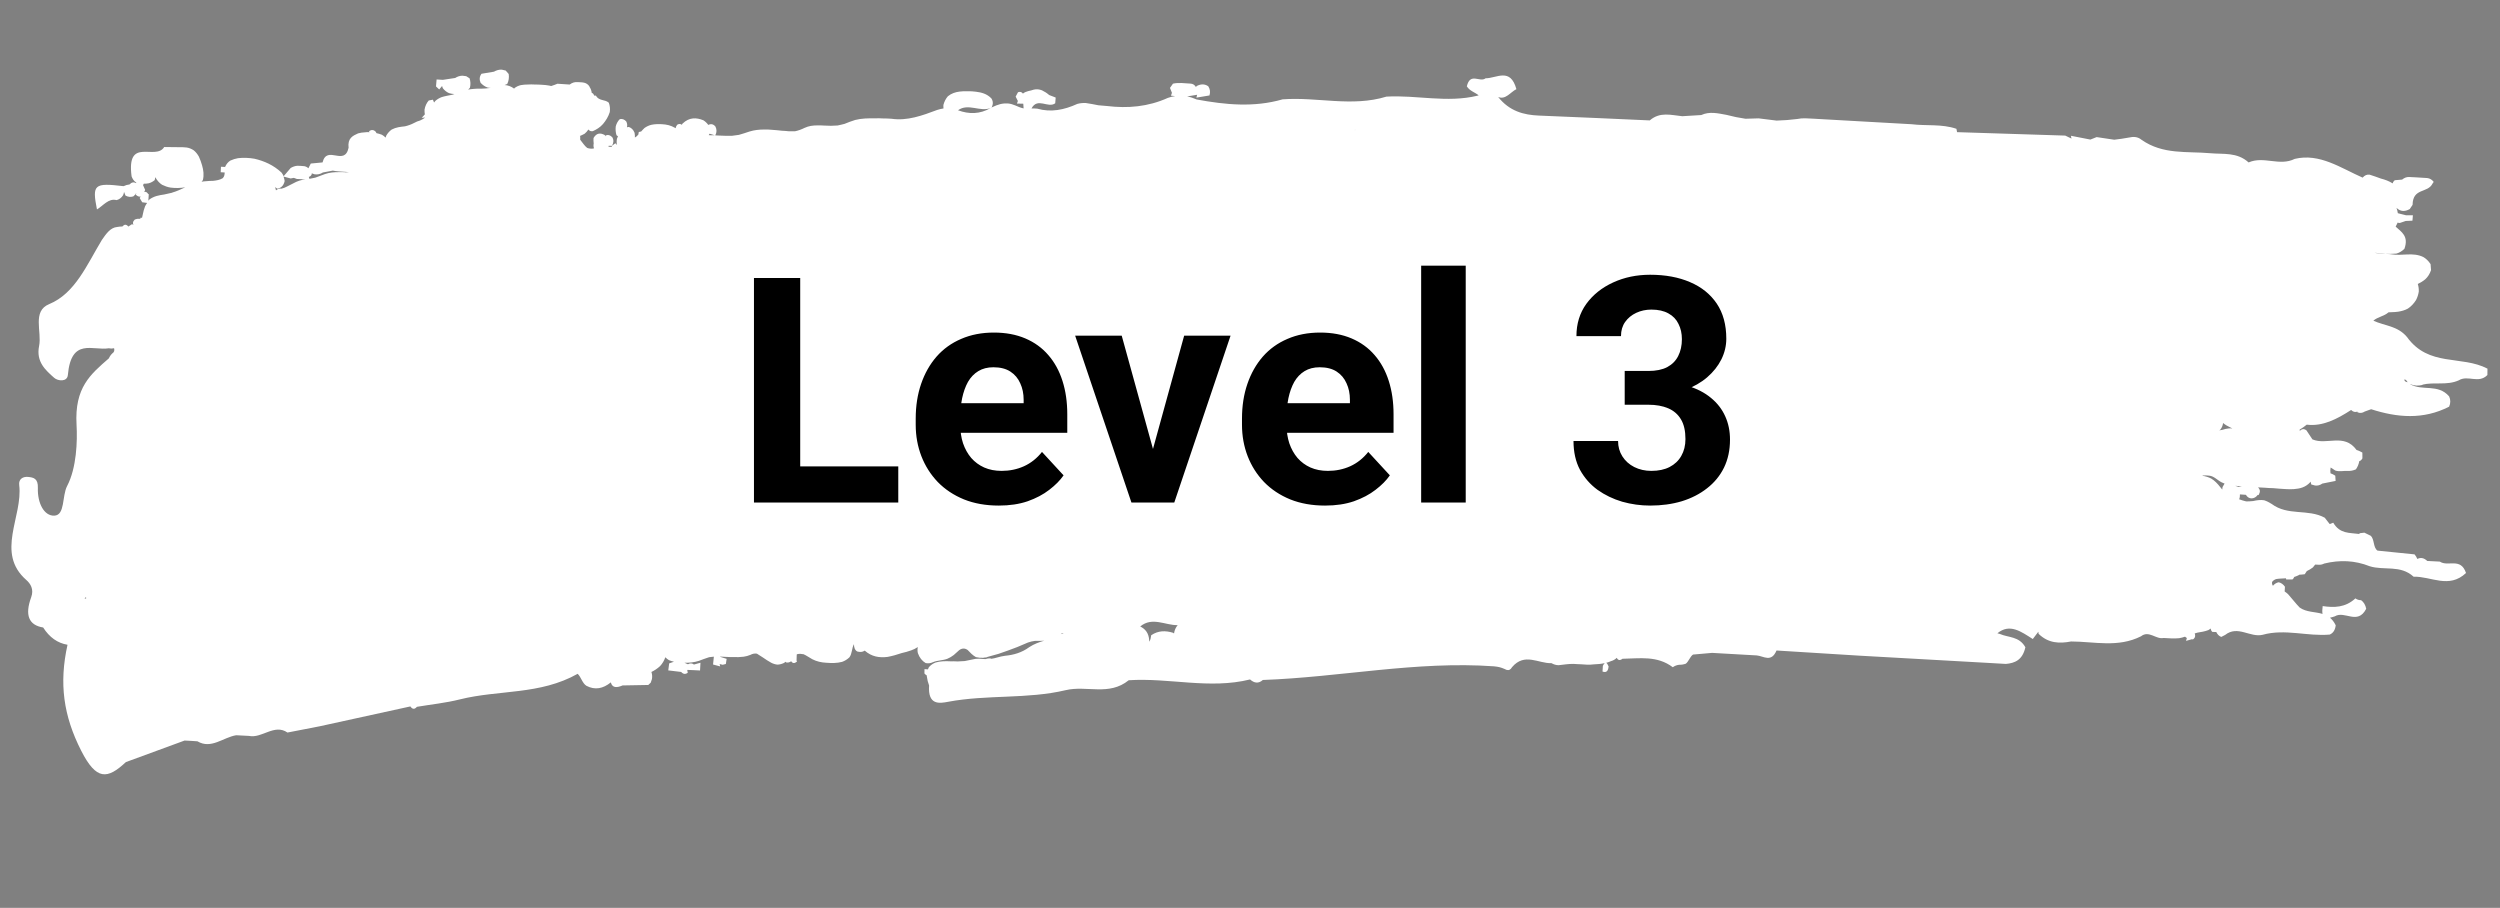 <svg xmlns="http://www.w3.org/2000/svg" fill="none" viewBox="0 0 190 69" height="69" width="190">
<rect x="0" y="0" width="190" height="69" fill="#808080" stroke="none"/>
<path fill="white" d="M184.09 29.236C185.008 29.012 185.956 29.314 186.867 28.905C187.562 28.477 188.368 29.186 189.042 28.503C189.042 28.341 189.044 28.179 189.048 28.017C187.066 26.981 184.587 27.913 182.927 25.608C182.212 24.755 181.231 24.772 180.374 24.371C180.72 24.073 181.186 24.043 181.527 23.736C181.609 23.736 181.692 23.731 181.772 23.726C181.936 23.721 182.101 23.712 182.262 23.689C182.515 23.647 182.764 23.584 183.002 23.451C183.243 23.293 183.449 23.073 183.62 22.802C183.721 22.605 183.792 22.392 183.828 22.159C183.836 21.956 183.809 21.766 183.753 21.582C183.948 21.489 184.138 21.377 184.316 21.228C184.515 21.049 184.663 20.817 184.759 20.529C184.748 20.38 184.736 20.226 184.724 20.076C184.572 19.843 184.389 19.658 184.171 19.534C183.387 19.15 182.557 19.464 181.756 19.328C181.327 19.261 180.884 19.364 180.467 19.189C181.013 19.339 181.567 19.3 182.119 19.274C182.345 19.214 182.552 19.089 182.736 18.909C183.081 17.944 182.51 17.63 182.07 17.224C182.115 17.145 182.156 17.062 182.195 16.974C182.199 16.956 182.199 16.938 182.202 16.924C182.263 16.927 182.322 16.94 182.383 16.947C182.532 16.892 182.682 16.841 182.833 16.794C183.004 16.785 183.175 16.781 183.346 16.771C183.353 16.632 183.362 16.497 183.38 16.358C183.209 16.358 183.037 16.358 182.866 16.363C182.655 16.312 182.446 16.256 182.235 16.204C182.214 16.064 182.182 15.927 182.134 15.798C182.431 16.084 182.769 16.101 183.143 15.886C183.213 15.781 183.285 15.677 183.356 15.568C183.373 14.251 184.514 14.707 184.879 13.941L184.963 13.824C184.829 13.65 184.665 13.556 184.474 13.532C184.197 13.509 183.917 13.495 183.639 13.48C183.454 13.471 183.268 13.461 183.083 13.452C182.893 13.446 182.719 13.519 182.559 13.65C182.39 13.664 182.221 13.678 182.049 13.692C181.993 13.689 181.934 13.744 181.87 13.858C181.856 13.885 181.848 13.916 181.844 13.943C181.84 13.942 181.838 13.938 181.836 13.933C181.554 13.756 181.257 13.651 180.95 13.572C180.663 13.476 180.382 13.357 180.092 13.275C179.891 13.246 179.714 13.323 179.56 13.5C177.887 12.764 176.291 11.622 174.4 12.075C173.245 12.656 172.051 11.837 170.894 12.345C170.015 11.547 168.975 11.737 167.982 11.645C166.214 11.486 164.388 11.771 162.753 10.622C162.455 10.377 162.129 10.378 161.79 10.455C161.421 10.522 161.051 10.579 160.682 10.619C160.236 10.551 159.79 10.487 159.345 10.419C159.186 10.483 159.027 10.543 158.869 10.607C158.377 10.509 157.883 10.412 157.391 10.319L157.434 10.533C157.276 10.457 157.116 10.381 156.958 10.305C154.217 10.218 151.476 10.131 148.738 10.044C148.721 9.957 148.708 9.875 148.688 9.789C147.572 9.406 146.414 9.581 145.279 9.441C144.015 9.367 142.753 9.298 141.488 9.228C140.257 9.155 139.027 9.088 137.793 9.019C137.395 8.999 136.995 8.956 136.595 9.043C136.069 9.111 135.545 9.152 135.021 9.165C134.566 9.11 134.109 9.051 133.654 8.995L132.657 9.025C132.172 8.955 131.691 8.858 131.212 8.73C130.574 8.616 129.937 8.448 129.294 8.744C128.813 8.773 128.332 8.802 127.851 8.832C127.017 8.753 126.169 8.47 125.381 9.151C122.573 9.029 119.768 8.893 116.96 8.784C115.796 8.738 114.718 8.448 113.861 7.371C114.428 7.603 114.791 7.004 115.246 6.775C114.784 5.104 113.748 5.953 112.905 5.95C112.464 6.297 111.738 5.466 111.479 6.562C111.699 6.916 112.085 7.008 112.38 7.245C112.349 7.252 112.32 7.264 112.29 7.272C109.976 7.838 107.677 7.21 105.371 7.343C102.74 8.15 100.111 7.352 97.479 7.55C95.29 8.181 93.115 7.961 90.944 7.56C90.709 7.454 90.472 7.374 90.223 7.329C90.476 7.288 90.731 7.247 90.983 7.202L90.925 7.42C91.256 7.364 91.589 7.309 91.92 7.254C92.001 6.992 91.963 6.76 91.826 6.555C91.542 6.36 91.252 6.385 90.959 6.533C90.938 6.532 90.918 6.567 90.898 6.624C90.797 6.452 90.657 6.359 90.469 6.354C90.028 6.331 89.587 6.259 89.145 6.358C89.071 6.467 88.994 6.571 88.919 6.68C88.969 6.805 89.019 6.933 89.067 7.058L88.993 7.27C89.1 7.28 89.208 7.29 89.313 7.305C89.128 7.331 88.942 7.371 88.76 7.439C87.243 8.123 85.697 8.246 84.13 8.057C83.913 8.037 83.696 8.012 83.479 8.001C83.16 7.944 82.842 7.869 82.522 7.83C82.307 7.819 82.092 7.839 81.879 7.896C80.882 8.35 79.872 8.559 78.833 8.258C78.687 8.241 78.54 8.242 78.393 8.244C78.859 7.37 79.645 8.254 80.197 7.85C80.205 7.706 80.218 7.562 80.232 7.414C80.067 7.351 79.902 7.284 79.737 7.222C79.567 7.073 79.383 6.955 79.189 6.864C78.99 6.786 78.786 6.762 78.576 6.81C78.299 6.917 77.997 6.902 77.742 7.114C77.654 6.988 77.531 6.95 77.368 7.009C77.308 7.119 77.248 7.233 77.189 7.343C77.246 7.454 77.3 7.565 77.358 7.676L77.289 7.871C77.449 7.879 77.611 7.879 77.77 7.882C77.782 8 77.788 8.122 77.793 8.24C77.577 8.193 77.37 8.11 77.165 8.014C76.986 7.937 76.798 7.882 76.609 7.863C76.411 7.853 76.212 7.865 76.017 7.914C75.816 7.971 75.613 8.042 75.422 8.14C75.398 8.157 75.376 8.165 75.351 8.182C75.379 8.152 75.406 8.081 75.436 7.97C75.478 7.814 75.452 7.65 75.352 7.487C75.012 7.127 74.598 7.024 74.171 6.971C73.963 6.946 73.754 6.927 73.544 6.934C73.338 6.928 73.13 6.931 72.923 6.961C72.61 6.999 72.31 7.096 72.039 7.316C71.881 7.498 71.768 7.717 71.699 7.975C71.694 8.07 71.696 8.156 71.707 8.242C71.544 8.27 71.382 8.302 71.224 8.357C70.088 8.785 68.952 9.2 67.758 9.026C67.547 9.015 67.336 8.995 67.124 9.002C66.915 8.992 66.706 8.981 66.496 8.993C65.993 8.989 65.492 8.99 64.993 9.118C64.719 9.199 64.45 9.307 64.181 9.415C64.008 9.464 63.836 9.496 63.661 9.537C63.49 9.546 63.319 9.546 63.148 9.56C62.978 9.551 62.81 9.542 62.641 9.543C62.473 9.534 62.303 9.525 62.135 9.53C61.966 9.53 61.797 9.54 61.629 9.567C61.464 9.599 61.299 9.645 61.14 9.722C60.909 9.837 60.674 9.924 60.432 9.974C60.267 9.979 60.103 9.976 59.939 9.976C59.772 9.958 59.6 9.941 59.431 9.936C59.165 9.909 58.897 9.877 58.63 9.863C58.445 9.845 58.26 9.835 58.075 9.844C57.7 9.843 57.326 9.882 56.955 9.998C56.69 10.088 56.424 10.174 56.154 10.25C55.978 10.277 55.8 10.295 55.621 10.322C55.271 10.331 54.924 10.313 54.575 10.3C54.504 10.296 54.431 10.292 54.36 10.288C54.481 10.065 54.486 9.839 54.37 9.612C54.211 9.428 54.032 9.392 53.83 9.494C53.725 9.349 53.599 9.23 53.457 9.141C52.911 8.919 52.38 8.91 51.883 9.385C51.864 9.384 51.845 9.419 51.826 9.486C51.722 9.404 51.602 9.397 51.466 9.481C51.401 9.568 51.36 9.656 51.347 9.745C51.328 9.735 51.311 9.725 51.292 9.711C51.141 9.626 50.985 9.56 50.823 9.515C50.652 9.475 50.479 9.443 50.304 9.439C50.035 9.425 49.764 9.429 49.496 9.487C49.319 9.532 49.151 9.609 48.987 9.723C48.894 9.808 48.81 9.903 48.723 9.998C48.664 9.999 48.603 10.014 48.543 10.043L48.519 10.217C48.478 10.26 48.439 10.308 48.398 10.351C48.351 10.389 48.302 10.418 48.252 10.452C48.258 10.335 48.25 10.212 48.226 10.089C48.132 9.854 47.983 9.712 47.786 9.647C47.74 9.654 47.694 9.665 47.649 9.672C47.686 9.525 47.67 9.375 47.593 9.227C47.452 9.075 47.291 9.013 47.108 9.053C46.958 9.194 46.856 9.383 46.797 9.605C46.77 9.838 46.788 10.065 46.855 10.28C46.893 10.305 46.928 10.329 46.966 10.358C46.939 10.415 46.912 10.473 46.892 10.535C46.858 10.7 46.858 10.862 46.889 11.017C46.848 10.975 46.807 10.932 46.766 10.889C46.678 10.952 46.593 11.02 46.506 11.083C46.504 11.106 46.501 11.133 46.5 11.155C46.476 11.154 46.452 11.157 46.428 11.16C46.368 11.157 46.308 11.154 46.247 11.151C46.251 11.129 46.252 11.102 46.255 11.079C46.339 11.084 46.422 11.079 46.506 11.079C46.637 10.873 46.657 10.658 46.541 10.44C46.389 10.27 46.217 10.22 46.021 10.296C46.021 10.296 46.028 10.328 46.037 10.369C46.01 10.332 45.984 10.294 45.956 10.261C45.636 10.087 45.345 10.09 45.108 10.488C45.099 10.627 45.103 10.767 45.121 10.908C45.088 11.064 45.108 11.178 45.148 11.27C45.12 11.278 45.092 11.281 45.063 11.293C44.913 11.312 44.769 11.291 44.627 11.243C44.421 11.084 44.274 10.837 44.103 10.63C44.101 10.63 44.097 10.625 44.095 10.621C44.099 10.535 44.099 10.454 44.097 10.368C44.089 10.359 44.081 10.345 44.073 10.335C44.194 10.283 44.314 10.23 44.431 10.164C44.542 10.075 44.636 9.967 44.718 9.841C44.797 9.949 44.907 9.99 45.048 9.971C45.331 9.845 45.598 9.688 45.825 9.429C46.044 9.17 46.229 8.877 46.343 8.517C46.379 8.267 46.354 8.031 46.269 7.805C45.969 7.537 45.525 7.695 45.283 7.263L45.158 7.266C45.107 7.128 45.045 7.066 44.976 7.067C44.952 6.894 44.898 6.733 44.797 6.593L44.806 6.58C44.57 6.22 44.233 6.266 43.914 6.241C43.695 6.22 43.487 6.277 43.296 6.425C42.986 6.405 42.676 6.384 42.366 6.364C42.22 6.424 42.073 6.48 41.926 6.526C41.913 6.525 41.899 6.534 41.888 6.538C41.85 6.527 41.812 6.516 41.771 6.509C41.581 6.477 41.392 6.449 41.2 6.444C41.015 6.434 40.832 6.42 40.646 6.424C40.467 6.415 40.288 6.41 40.11 6.424C39.935 6.424 39.76 6.437 39.585 6.469C39.413 6.509 39.249 6.582 39.099 6.696C39.092 6.709 39.086 6.727 39.079 6.74C38.855 6.571 38.611 6.477 38.348 6.463C38.418 6.44 38.487 6.412 38.553 6.375C38.665 6.142 38.701 5.891 38.661 5.623C38.585 5.538 38.51 5.448 38.434 5.363C38.334 5.34 38.234 5.316 38.133 5.293C37.927 5.283 37.729 5.34 37.54 5.448C37.224 5.499 36.909 5.55 36.595 5.606C36.435 5.815 36.419 6.048 36.525 6.293C36.681 6.459 36.856 6.585 37.056 6.654C37.137 6.672 37.216 6.68 37.296 6.68C37.046 6.717 36.797 6.735 36.548 6.741C36.36 6.735 36.175 6.735 35.988 6.757C35.851 6.768 35.714 6.783 35.579 6.812C35.626 6.77 35.672 6.722 35.716 6.662C35.774 6.421 35.764 6.181 35.688 5.952C35.602 5.898 35.518 5.844 35.432 5.79C35.338 5.776 35.241 5.767 35.147 5.753C34.952 5.756 34.768 5.814 34.592 5.927C34.28 5.974 33.967 6.021 33.656 6.068C33.496 6.06 33.339 6.052 33.182 6.039C33.165 6.214 33.149 6.389 33.136 6.569C33.216 6.645 33.299 6.722 33.379 6.798C33.452 6.712 33.526 6.621 33.6 6.534C33.611 6.598 33.632 6.658 33.664 6.718C33.798 6.883 33.954 7.004 34.129 7.08C34.263 7.123 34.4 7.139 34.536 7.146C34.481 7.166 34.428 7.186 34.373 7.201C34.107 7.255 33.842 7.296 33.578 7.377C33.407 7.44 33.244 7.531 33.093 7.663C33.056 7.706 33.022 7.749 32.989 7.793C32.961 7.719 32.929 7.65 32.901 7.576C32.796 7.598 32.689 7.615 32.585 7.637C32.419 7.827 32.313 8.056 32.264 8.333C32.26 8.454 32.269 8.577 32.287 8.695C32.207 8.781 32.129 8.867 32.049 8.953C32.138 8.949 32.229 8.94 32.318 8.935C32.192 9.028 32.059 9.098 31.924 9.159C31.771 9.2 31.621 9.26 31.476 9.343C31.25 9.462 31.017 9.545 30.779 9.6C30.611 9.619 30.444 9.637 30.278 9.669C30.104 9.701 29.933 9.76 29.768 9.846C29.609 9.96 29.47 10.11 29.358 10.303C29.339 10.351 29.323 10.405 29.307 10.458C29.221 10.373 29.128 10.3 29.025 10.241C28.889 10.188 28.753 10.15 28.614 10.12C28.599 10.083 28.579 10.046 28.555 10.013C28.392 9.847 28.22 9.843 28.04 9.982L28.091 10.048C27.973 10.033 27.854 10.04 27.734 10.057C27.558 10.066 27.382 10.088 27.211 10.138C26.805 10.32 26.404 10.507 26.493 11.229C26.18 12.669 24.855 10.986 24.514 12.344C24.217 12.374 23.917 12.399 23.62 12.429C23.56 12.548 23.497 12.671 23.437 12.79C23.437 12.79 23.437 12.79 23.44 12.79C23.351 12.708 23.25 12.654 23.134 12.63C22.958 12.611 22.782 12.602 22.605 12.598C22.427 12.611 22.256 12.67 22.093 12.765C21.914 12.973 21.735 13.18 21.556 13.392C21.514 13.29 21.462 13.202 21.397 13.117C20.785 12.544 20.083 12.238 19.341 12.064C18.925 11.993 18.512 11.972 18.09 12.022C17.89 12.057 17.697 12.115 17.506 12.204C17.332 12.312 17.201 12.473 17.106 12.689C17.003 12.683 16.897 12.678 16.794 12.672C16.787 12.812 16.779 12.951 16.772 13.091C16.874 13.096 16.975 13.101 17.076 13.107C17.072 13.269 17.049 13.425 16.924 13.545C16.699 13.678 16.451 13.715 16.208 13.743C16.024 13.747 15.832 13.751 15.649 13.773C15.537 13.776 15.428 13.793 15.319 13.81C15.353 13.771 15.388 13.732 15.418 13.689C15.515 13.301 15.463 12.933 15.358 12.567C15.29 12.338 15.215 12.113 15.116 11.905C15.007 11.71 14.877 11.545 14.717 11.42C14.554 11.312 14.385 11.245 14.203 11.213C14.112 11.208 14.024 11.204 13.936 11.19C13.451 11.183 12.965 11.181 12.479 11.174C11.827 12.241 9.597 10.344 10.001 13.405C10.073 13.602 10.18 13.757 10.33 13.859C10.338 13.86 10.347 13.86 10.355 13.87C10.354 13.888 10.349 13.901 10.346 13.919C10.17 13.819 10.002 13.847 9.842 14.019C9.688 14.034 9.539 14.076 9.393 14.149C7.145 13.884 6.996 14.017 7.368 15.917C7.851 15.63 8.254 15.047 8.857 15.209C9.054 15.16 9.218 15.042 9.351 14.846C9.392 14.758 9.414 14.674 9.427 14.584C9.463 14.676 9.501 14.773 9.538 14.865C9.729 14.969 9.926 14.993 10.131 14.927C10.218 14.859 10.292 14.773 10.353 14.677C10.352 14.69 10.352 14.704 10.351 14.717L10.307 14.778C10.429 14.915 10.559 14.963 10.694 14.938C10.668 14.973 10.641 15.007 10.615 15.047C10.681 15.154 10.744 15.265 10.808 15.372C10.932 15.388 11.057 15.403 11.181 15.423C11.123 15.506 11.069 15.589 11.023 15.686C10.948 15.885 10.89 16.085 10.851 16.304C10.836 16.389 10.816 16.473 10.795 16.553C10.759 16.552 10.722 16.55 10.688 16.543C10.678 16.574 10.665 16.605 10.655 16.632C10.539 16.617 10.422 16.62 10.308 16.668C10.258 16.666 10.202 16.712 10.143 16.813C10.095 16.892 10.095 16.982 10.142 17.088C10.106 17.073 10.068 17.057 10.032 17.037C9.94 17.096 9.849 17.159 9.757 17.217C9.753 17.217 9.749 17.217 9.746 17.216C9.742 17.212 9.743 17.203 9.739 17.198C9.585 17.032 9.442 17.047 9.304 17.212C9.172 17.214 9.04 17.225 8.909 17.25C8.38 17.295 8.066 17.775 7.742 18.236C6.601 20.126 5.708 22.303 3.736 23.113C2.426 23.65 3.195 25.218 2.972 26.294C2.722 27.508 3.486 28.152 4.12 28.716C4.399 28.965 5.108 29.038 5.157 28.504C5.412 25.621 7.064 26.676 8.271 26.468L8.462 26.491C8.462 26.491 8.653 26.47 8.671 26.466C8.72 26.64 8.67 26.773 8.543 26.852C8.434 26.954 8.342 27.08 8.273 27.235C6.881 28.448 5.655 29.45 5.818 32.286C5.888 33.526 5.824 35.556 5.102 36.935C4.705 37.691 4.958 39.161 4.123 39.19C3.348 39.217 2.839 38.235 2.878 37.082C2.902 36.357 2.545 36.285 2.122 36.245C1.752 36.212 1.401 36.402 1.46 36.865C1.753 39.252 -0.366 42.012 2.004 44.083C2.316 44.356 2.592 44.785 2.371 45.387C1.875 46.744 2.178 47.512 3.28 47.689C3.758 48.44 4.375 48.877 5.131 49.002C4.481 51.936 4.816 54.394 6.172 57.057C7.329 59.327 8.159 59.234 9.569 57.918C11.057 57.372 12.542 56.826 14.03 56.281L14.523 56.306C14.685 56.319 14.846 56.332 15.008 56.34C16.047 56.962 16.969 56.035 17.949 55.878C18.272 55.895 18.595 55.911 18.918 55.928C19.905 56.142 20.845 54.981 21.849 55.673C22.667 55.513 23.487 55.352 24.305 55.196C26.6 54.691 28.893 54.192 31.189 53.688C31.342 53.912 31.507 53.93 31.684 53.718C32.771 53.535 33.87 53.425 34.946 53.155C37.921 52.411 41.029 52.828 43.904 51.209C44.167 51.466 44.256 51.926 44.57 52.122C45.218 52.462 45.833 52.341 46.421 51.861C46.543 52.31 46.897 52.27 47.317 52.093C47.967 52.081 48.618 52.069 49.269 52.058L49.455 51.883L49.546 51.612C49.58 51.425 49.565 51.243 49.507 51.069C49.739 50.959 49.961 50.813 50.164 50.625C50.34 50.44 50.475 50.212 50.566 49.951C50.65 50.041 50.739 50.113 50.842 50.172C50.967 50.224 51.092 50.262 51.22 50.291C51.099 50.335 50.978 50.373 50.858 50.417C50.829 50.596 50.805 50.77 50.787 50.95C51.116 50.989 51.442 51.029 51.77 51.068C51.922 51.239 52.089 51.261 52.268 51.13L52.23 50.912C52.393 50.92 52.557 50.928 52.721 50.932C52.883 50.941 53.044 50.949 53.203 50.957C53.22 50.76 53.232 50.562 53.236 50.368C53.071 50.414 52.905 50.459 52.741 50.505C52.593 50.394 52.442 50.39 52.284 50.486C52.197 50.445 52.108 50.409 52.022 50.369C52.389 50.374 52.751 50.343 53.111 50.226C53.373 50.132 53.631 50.028 53.894 49.947C54.014 49.926 54.133 49.914 54.253 49.906C54.232 50.104 54.213 50.306 54.192 50.503C54.373 50.553 54.554 50.599 54.735 50.648L54.691 50.466L54.925 50.523C54.925 50.523 55.162 50.463 55.164 50.463C55.181 50.333 55.203 50.203 55.225 50.074C55.059 50.02 54.893 49.966 54.727 49.917C54.727 49.917 54.732 49.913 54.737 49.9C54.892 49.908 55.047 49.92 55.202 49.924C55.379 49.933 55.553 49.942 55.73 49.937C55.993 49.947 56.255 49.946 56.518 49.91C56.692 49.883 56.861 49.842 57.031 49.77C57.19 49.683 57.354 49.651 57.525 49.678C57.674 49.772 57.82 49.874 57.971 49.963C58.182 50.104 58.39 50.251 58.607 50.365C58.758 50.445 58.918 50.494 59.081 50.512C59.248 50.507 59.41 50.465 59.567 50.392C59.618 50.363 59.667 50.325 59.717 50.292C59.724 50.31 59.732 50.324 59.74 50.343C59.883 50.373 60.012 50.343 60.129 50.254C60.241 50.427 60.387 50.435 60.572 50.277L60.538 50.199C60.543 50.046 60.547 49.893 60.552 49.739C60.577 49.727 60.599 49.719 60.623 49.707C60.624 49.694 60.849 49.692 60.849 49.692C60.849 49.692 61.071 49.73 61.072 49.721C61.302 49.823 61.514 49.983 61.739 50.103C61.903 50.184 62.075 50.251 62.25 50.292C62.434 50.333 62.622 50.365 62.809 50.37C63.208 50.4 63.605 50.407 64.001 50.301C64.201 50.23 64.386 50.118 64.554 49.959C64.769 49.677 64.728 49.26 64.901 48.958C64.901 49.206 64.964 49.403 65.147 49.512C65.358 49.572 65.555 49.564 65.72 49.447C66.243 49.911 66.834 50.005 67.458 49.924C67.822 49.857 68.177 49.754 68.534 49.632C68.772 49.577 69.008 49.517 69.242 49.43C69.419 49.371 69.592 49.285 69.755 49.177C69.722 49.324 69.721 49.477 69.758 49.637C69.88 49.986 70.082 50.235 70.35 50.394C70.54 50.43 70.727 50.413 70.909 50.323C71.264 50.179 71.638 50.203 71.997 50.068C72.167 49.995 72.329 49.905 72.485 49.782C72.627 49.663 72.762 49.544 72.899 49.411C73.119 49.251 73.332 49.253 73.541 49.399C73.734 49.603 73.932 49.811 74.17 49.941C74.26 49.955 74.354 49.973 74.444 49.987C74.537 49.991 74.634 49.992 74.727 49.992C74.764 49.985 74.801 49.978 74.836 49.971C74.908 49.983 74.983 49.969 75.058 49.924C75.336 49.857 75.613 49.758 75.891 49.691C76.368 49.531 76.843 49.357 77.317 49.174C77.588 49.066 77.853 48.945 78.124 48.832C78.3 48.769 78.48 48.729 78.66 48.706C78.839 48.707 79.019 48.707 79.196 48.703C79.254 48.706 79.313 48.695 79.371 48.689C79.178 48.747 78.983 48.804 78.796 48.885C78.602 48.965 78.409 49.059 78.228 49.18C77.658 49.602 77.033 49.777 76.384 49.839C76.182 49.869 75.983 49.908 75.784 49.97C75.635 50.016 75.486 50.049 75.336 50.069C75.328 50.064 75.32 50.054 75.309 50.049C75.174 50.029 75.042 50.04 74.912 50.092C74.836 50.088 74.761 50.084 74.683 50.08C74.501 50.057 74.317 50.052 74.133 50.074C73.862 50.128 73.591 50.191 73.321 50.24C73.139 50.253 72.957 50.257 72.777 50.27C72.594 50.261 72.411 50.252 72.227 50.26C72.042 50.251 71.854 50.245 71.668 50.258C71.477 50.267 71.288 50.297 71.102 50.351C70.914 50.423 70.744 50.54 70.596 50.704C70.567 50.757 70.542 50.814 70.522 50.871C70.436 50.867 70.348 50.862 70.262 50.853C70.256 50.962 70.255 51.074 70.256 51.182C70.313 51.248 70.375 51.301 70.442 51.345C70.441 51.363 70.44 51.381 70.439 51.404C70.47 51.649 70.527 51.877 70.611 52.098C70.506 53.617 71.408 53.461 72.055 53.336C75.034 52.777 78.071 53.146 80.99 52.453C82.597 52.071 84.279 52.916 85.782 51.699C88.859 51.496 91.92 52.403 95.004 51.638C95.316 51.915 95.639 51.977 95.976 51.678C101.833 51.471 107.67 50.22 113.538 50.64C113.62 50.649 113.701 50.662 113.783 50.671C114.029 50.706 114.264 50.799 114.494 50.91C114.67 50.965 114.81 50.895 114.917 50.702C115.873 49.579 116.913 50.435 117.915 50.401C118.085 50.5 118.266 50.554 118.453 50.555C118.831 50.516 119.208 50.45 119.584 50.456C119.778 50.465 119.975 50.485 120.17 50.486C120.479 50.515 120.793 50.536 121.106 50.493C121.394 50.481 121.68 50.46 121.962 50.398C121.915 50.436 121.868 50.501 121.818 50.602C121.802 50.746 121.794 50.894 121.791 51.038C122.114 51.159 122.244 50.962 122.256 50.571L122.235 50.633C122.185 50.481 122.128 50.402 122.069 50.376C122.192 50.342 122.315 50.303 122.436 50.246C122.601 50.201 122.747 50.118 122.875 49.994C122.969 50.184 123.112 50.218 123.31 50.066C124.611 50.047 125.94 49.809 127.132 50.709C127.284 50.6 127.447 50.541 127.619 50.523C127.789 50.527 127.959 50.499 128.124 50.44C128.347 50.262 128.436 49.911 128.669 49.747C129.153 49.704 129.636 49.661 130.12 49.619C131.251 49.681 132.381 49.749 133.514 49.812C134.036 49.861 134.621 50.378 135.015 49.438C137.107 49.568 139.202 49.699 141.295 49.829C144.527 50.01 147.757 50.194 150.99 50.374C151.477 50.399 151.963 50.429 152.448 50.458C153.124 50.399 153.713 50.167 153.929 49.191C153.449 48.345 152.648 48.471 151.985 48.179C151.923 48.163 151.863 48.146 151.802 48.129C152.744 47.352 153.615 48.011 154.492 48.566C154.633 48.379 154.774 48.197 154.915 48.01C154.921 48.065 154.925 48.114 154.931 48.169C155.67 48.893 156.519 48.923 157.402 48.752C159.177 48.758 160.965 49.242 162.716 48.358C163.321 47.884 163.85 48.611 164.433 48.487C164.631 48.498 164.827 48.508 165.025 48.518C165.221 48.528 165.418 48.52 165.613 48.503C165.766 48.479 165.917 48.438 166.064 48.387C166.099 48.42 166.141 48.454 166.201 48.488L166.139 48.706C166.307 48.661 166.476 48.615 166.645 48.565L166.609 48.627C166.815 48.52 166.878 48.356 166.798 48.14C166.868 48.121 166.941 48.098 167.011 48.079C167.289 48.035 167.566 47.99 167.837 47.887C167.901 47.854 167.961 47.812 168.02 47.766C168.014 47.851 168.05 47.939 168.136 48.024C168.238 48.029 168.337 48.035 168.438 48.035C168.524 48.216 168.647 48.344 168.817 48.407C168.914 48.358 169.012 48.304 169.11 48.255C170.072 47.497 171.008 48.474 171.961 48.244C173.667 47.768 175.358 48.379 177.063 48.227C177.326 48.11 177.476 47.874 177.514 47.52C177.388 47.266 177.242 47.082 177.078 46.947C177.194 46.922 177.319 46.883 177.44 46.844C178.202 46.378 179.171 47.538 179.832 46.268C179.776 45.977 179.644 45.758 179.442 45.612C179.288 45.618 179.144 45.574 179.011 45.477C178.245 46.182 177.391 46.192 176.523 46.062C176.486 46.326 176.485 46.515 176.514 46.657C175.94 46.483 175.294 46.54 174.777 46.175C174.469 45.861 174.202 45.5 173.903 45.169C173.817 45.083 173.728 45.016 173.634 44.952C173.64 44.831 173.648 44.709 173.656 44.592C173.53 44.41 173.371 44.298 173.183 44.252C173.013 44.284 172.869 44.371 172.744 44.518C172.681 44.443 172.662 44.347 172.679 44.226C172.76 44.118 172.868 44.051 172.978 44.012C173.194 43.969 173.418 43.971 173.639 43.956C173.671 43.957 173.704 43.95 173.736 43.952C173.741 43.983 173.744 44.015 173.749 44.042C173.901 44.037 174.052 44.035 174.205 44.039C174.25 44.041 174.298 43.985 174.354 43.866C174.357 43.862 174.355 43.853 174.359 43.848C174.451 43.822 174.542 43.786 174.63 43.745C174.69 43.717 174.75 43.684 174.812 43.655C174.814 43.664 174.816 43.669 174.817 43.678C174.932 43.666 175.045 43.654 175.16 43.642C175.212 43.563 175.263 43.484 175.315 43.406C175.321 43.406 175.328 43.398 175.335 43.393C175.49 43.32 175.637 43.233 175.781 43.123L175.954 42.907L176.188 42.919C176.345 42.936 176.496 42.903 176.642 42.829C177.814 42.542 178.968 42.584 180.1 43.035C181.199 43.376 182.426 42.911 183.433 43.829C184.764 43.789 186.117 44.775 187.417 43.547C187.01 42.336 186.053 43.103 185.429 42.682C185.11 42.666 184.791 42.65 184.472 42.633C184.225 42.4 183.973 42.346 183.718 42.481C183.664 42.352 183.594 42.232 183.505 42.132C182.568 42.039 181.629 41.941 180.692 41.847C180.341 41.608 180.477 40.988 180.169 40.715C180.011 40.64 179.853 40.559 179.694 40.483C179.584 40.496 179.475 40.508 179.364 40.521C179.335 40.542 179.308 40.558 179.281 40.58C178.582 40.48 177.83 40.59 177.327 39.725C177.237 39.761 177.147 39.793 177.056 39.829C176.931 39.664 176.807 39.5 176.679 39.345C175.395 38.652 173.888 39.228 172.644 38.298C172.462 38.18 172.275 38.085 172.075 38.02C171.79 37.974 171.512 38.018 171.232 38.081C171.058 38.103 170.887 38.103 170.714 38.108C170.531 38.072 170.353 38.004 170.174 37.945C170.223 37.835 170.242 37.709 170.234 37.574C170.385 37.581 170.538 37.594 170.688 37.606C170.8 37.792 170.948 37.881 171.132 37.877C171.314 37.868 171.468 37.777 171.593 37.608L171.616 37.631C171.656 37.633 171.699 37.563 171.739 37.421C171.778 37.288 171.732 37.164 171.611 37.04C171.786 37.049 171.96 37.063 172.134 37.067C172.339 37.082 172.545 37.102 172.751 37.099C173.065 37.124 173.378 37.158 173.693 37.17C173.908 37.181 174.124 37.192 174.339 37.172C174.792 37.137 175.228 37.042 175.591 36.632C175.595 36.623 175.6 36.614 175.607 36.601C175.623 36.674 175.641 36.747 175.657 36.82C175.75 36.848 175.846 36.871 175.94 36.898C176.137 36.926 176.321 36.877 176.498 36.751C176.834 36.683 177.17 36.614 177.506 36.55C177.493 36.419 177.483 36.288 177.481 36.152C177.364 36.074 177.244 36.014 177.117 35.971C177.096 35.821 177.101 35.673 177.128 35.53C177.243 35.603 177.359 35.672 177.471 35.755C177.785 35.87 178.107 35.77 178.424 35.79C178.637 35.801 178.846 35.763 179.05 35.669C179.178 35.486 179.264 35.279 179.306 35.047C179.391 35.028 179.47 34.96 179.543 34.838C179.54 34.689 179.539 34.544 179.54 34.396C179.397 34.312 179.25 34.245 179.097 34.197C178.148 32.894 176.831 33.859 175.747 33.393C175.732 33.428 175.717 33.459 175.703 33.494C175.703 33.494 175.701 33.494 175.698 33.494L175.747 33.397C175.594 33.168 175.442 32.935 175.289 32.706C175.104 32.566 174.932 32.588 174.772 32.765L174.79 32.676C174.779 32.666 174.767 32.661 174.756 32.651C174.77 32.648 174.785 32.644 174.798 32.636C174.977 32.528 175.147 32.41 175.311 32.274C176.53 32.423 177.618 31.847 178.685 31.158C178.829 31.305 178.991 31.345 179.167 31.282C179.166 31.3 179.166 31.314 179.165 31.332C179.357 31.418 179.544 31.392 179.725 31.275C179.885 31.215 180.046 31.161 180.207 31.101C182.183 31.735 184.158 31.918 186.134 30.906C186.251 30.642 186.251 30.385 186.135 30.126C185.284 29.14 184.109 29.742 183.163 29.197C183.163 29.197 183.163 29.197 183.161 29.197C183.178 29.198 183.195 29.208 183.217 29.2C183.512 29.337 183.822 29.326 184.132 29.251L184.09 29.236ZM6.431 45.524C6.455 45.48 6.475 45.431 6.496 45.388C6.519 45.407 6.544 45.431 6.569 45.45C6.524 45.479 6.477 45.504 6.431 45.524ZM13.084 14.646C12.881 14.694 12.678 14.734 12.475 14.782C12.279 14.808 12.089 14.843 11.897 14.896C11.71 14.95 11.533 15.035 11.363 15.153C11.331 15.183 11.303 15.222 11.274 15.252C11.285 15.081 11.298 14.911 11.309 14.735L11.275 14.765C11.177 14.602 11.074 14.547 10.964 14.596C10.986 14.543 11.008 14.485 11.031 14.432C10.976 14.312 10.924 14.192 10.872 14.072C10.893 14.037 10.912 14.002 10.927 13.962C11.05 13.964 11.171 13.957 11.294 13.931C11.46 13.89 11.615 13.808 11.757 13.689C11.774 13.609 11.792 13.524 11.809 13.444C11.812 13.462 11.816 13.48 11.819 13.499C11.954 13.731 12.117 13.915 12.318 14.043C12.525 14.144 12.737 14.222 12.957 14.256C13.335 14.307 13.707 14.295 14.077 14.237C13.752 14.387 13.424 14.542 13.087 14.637L13.084 14.646ZM22.987 13.668C22.823 13.705 22.665 13.751 22.508 13.824C22.284 13.939 22.062 14.049 21.838 14.164C21.696 14.242 21.551 14.303 21.395 14.34C21.243 14.314 21.108 14.352 20.974 14.467C20.968 14.466 20.911 14.22 20.911 14.22C20.911 14.22 21.084 14.346 21.063 14.341C21.33 14.3 21.548 14.145 21.634 13.761C21.619 13.639 21.588 13.524 21.548 13.418C21.729 13.468 21.91 13.514 22.089 13.563L22.329 13.517L22.562 13.601C22.72 13.61 22.879 13.618 23.036 13.626C23.099 13.625 23.162 13.623 23.227 13.622C23.146 13.632 23.068 13.646 22.987 13.664L22.987 13.668ZM26.243 13.092C26.075 13.083 25.907 13.075 25.738 13.084C25.392 13.08 25.047 13.112 24.709 13.225C24.463 13.312 24.22 13.412 23.974 13.498C23.821 13.531 23.668 13.559 23.515 13.592L23.469 13.436C23.534 13.44 23.599 13.393 23.666 13.297C23.692 13.258 23.698 13.218 23.694 13.173C23.764 13.199 23.832 13.22 23.902 13.246C24.125 13.28 24.339 13.238 24.542 13.108C24.793 13.062 25.041 13.017 25.292 12.966C25.436 12.992 25.577 13.017 25.723 13.025C25.906 13.039 26.087 13.052 26.27 13.062C26.354 13.066 26.436 13.07 26.519 13.084C26.428 13.093 26.337 13.097 26.246 13.101L26.243 13.092ZM54.051 10.281C53.989 10.278 53.926 10.275 53.864 10.272C53.887 10.237 53.908 10.202 53.928 10.162C54.06 10.201 54.194 10.244 54.326 10.282C54.235 10.277 54.145 10.273 54.051 10.281ZM72.808 8.38C73.588 7.816 74.491 8.534 75.296 8.206C74.472 8.687 73.641 8.689 72.808 8.38ZM80.621 48.194C80.692 48.121 80.762 48.098 80.832 48.124C80.762 48.147 80.692 48.171 80.621 48.194ZM89.228 48.142C89.201 48.122 89.171 48.107 89.144 48.088C88.583 47.919 88.03 47.913 87.491 48.278C87.468 48.48 87.423 48.64 87.365 48.772C87.355 48.74 87.35 48.712 87.341 48.676C87.304 48.088 87.026 47.794 86.657 47.612C87.575 46.852 88.553 47.53 89.502 47.511C89.362 47.684 89.26 47.886 89.228 48.137L89.228 48.142ZM102.979 9.899C102.979 9.899 102.972 9.881 102.968 9.872C102.976 9.872 102.987 9.868 102.998 9.864C102.991 9.877 102.986 9.886 102.979 9.899ZM168.913 37.019C168.905 37.081 168.898 37.144 168.89 37.207C168.835 37.136 168.778 37.07 168.721 37C168.525 36.746 168.307 36.523 168.051 36.37C167.832 36.259 167.607 36.189 167.373 36.159C167.393 36.151 167.413 36.143 167.433 36.135C167.589 36.125 167.744 36.133 167.901 36.15C168.266 36.182 168.535 36.507 168.857 36.664C168.927 36.694 168.997 36.721 169.067 36.751C169.014 36.843 168.962 36.931 168.91 37.023L168.913 37.019ZM169.392 32.56C169.223 32.578 169.057 32.61 168.892 32.669C168.815 32.688 168.742 32.698 168.665 32.707C168.69 32.691 168.717 32.674 168.742 32.653C168.864 32.506 168.93 32.338 168.953 32.149C169.117 32.284 169.295 32.388 169.481 32.474C169.542 32.505 169.601 32.53 169.662 32.56C169.574 32.556 169.483 32.551 169.394 32.56L169.392 32.56ZM170.116 37.008C170.051 36.969 169.985 36.952 169.919 36.94C169.912 36.935 169.909 36.925 169.902 36.921C170.061 36.938 170.218 36.955 170.377 36.968L170.116 37.008ZM182.725 28.845C182.854 28.825 182.912 28.95 182.98 29.052C182.876 29.02 182.753 29.018 182.725 28.845Z"></path>
<path fill="black" d="M68.269 35.447V38.19H59.68V35.447H68.269ZM60.816 21.127V38.19H57.301V21.127H60.816ZM75.91 38.424C74.926 38.424 74.043 38.268 73.262 37.955C72.481 37.635 71.816 37.193 71.269 36.631C70.731 36.068 70.316 35.416 70.027 34.674C69.738 33.924 69.594 33.127 69.594 32.283V31.814C69.594 30.854 69.731 29.975 70.004 29.178C70.277 28.381 70.668 27.689 71.176 27.104C71.691 26.518 72.316 26.068 73.051 25.756C73.785 25.436 74.613 25.275 75.535 25.275C76.434 25.275 77.231 25.424 77.926 25.721C78.621 26.018 79.203 26.439 79.672 26.986C80.148 27.533 80.508 28.189 80.75 28.955C80.992 29.713 81.113 30.557 81.113 31.486V32.893H71.035V30.643H77.797V30.385C77.797 29.916 77.711 29.498 77.539 29.131C77.375 28.756 77.125 28.459 76.789 28.24C76.453 28.021 76.023 27.912 75.5 27.912C75.055 27.912 74.672 28.01 74.352 28.205C74.031 28.4 73.769 28.674 73.566 29.025C73.371 29.377 73.223 29.791 73.121 30.268C73.027 30.736 72.981 31.252 72.981 31.814V32.283C72.981 32.791 73.051 33.26 73.191 33.69C73.34 34.119 73.547 34.49 73.812 34.803C74.086 35.115 74.414 35.357 74.797 35.529C75.188 35.701 75.629 35.787 76.121 35.787C76.731 35.787 77.297 35.67 77.82 35.435C78.352 35.193 78.809 34.83 79.191 34.346L80.832 36.127C80.566 36.51 80.203 36.877 79.742 37.228C79.289 37.58 78.742 37.869 78.102 38.096C77.461 38.315 76.731 38.424 75.91 38.424ZM87.184 35.728L89.996 25.51H93.523L89.246 38.19H87.113L87.184 35.728ZM85.25 25.51L88.074 35.74L88.133 38.19H85.988L81.711 25.51H85.25ZM100.707 38.424C99.723 38.424 98.84 38.268 98.059 37.955C97.277 37.635 96.613 37.193 96.066 36.631C95.527 36.068 95.113 35.416 94.824 34.674C94.535 33.924 94.391 33.127 94.391 32.283V31.814C94.391 30.854 94.527 29.975 94.801 29.178C95.074 28.381 95.465 27.689 95.973 27.104C96.488 26.518 97.113 26.068 97.848 25.756C98.582 25.436 99.41 25.275 100.332 25.275C101.23 25.275 102.027 25.424 102.723 25.721C103.418 26.018 104 26.439 104.469 26.986C104.945 27.533 105.305 28.189 105.547 28.955C105.789 29.713 105.91 30.557 105.91 31.486V32.893H95.832V30.643H102.594V30.385C102.594 29.916 102.508 29.498 102.336 29.131C102.172 28.756 101.922 28.459 101.586 28.24C101.25 28.021 100.82 27.912 100.297 27.912C99.852 27.912 99.469 28.01 99.148 28.205C98.828 28.4 98.566 28.674 98.363 29.025C98.168 29.377 98.019 29.791 97.918 30.268C97.824 30.736 97.777 31.252 97.777 31.814V32.283C97.777 32.791 97.848 33.26 97.988 33.69C98.137 34.119 98.344 34.49 98.609 34.803C98.883 35.115 99.211 35.357 99.594 35.529C99.984 35.701 100.426 35.787 100.918 35.787C101.527 35.787 102.094 35.67 102.617 35.435C103.148 35.193 103.605 34.83 103.988 34.346L105.629 36.127C105.363 36.51 105 36.877 104.539 37.228C104.086 37.58 103.539 37.869 102.898 38.096C102.258 38.315 101.527 38.424 100.707 38.424ZM111.395 20.189V38.19H108.008V20.189H111.395ZM123.477 28.193H125.281C125.859 28.193 126.336 28.096 126.711 27.9C127.086 27.697 127.363 27.416 127.543 27.057C127.73 26.689 127.824 26.264 127.824 25.779C127.824 25.342 127.738 24.955 127.566 24.619C127.402 24.275 127.148 24.01 126.805 23.822C126.461 23.627 126.027 23.529 125.504 23.529C125.09 23.529 124.707 23.611 124.355 23.775C124.004 23.939 123.723 24.17 123.512 24.467C123.301 24.764 123.195 25.123 123.195 25.545H119.809C119.809 24.607 120.059 23.791 120.559 23.096C121.066 22.4 121.746 21.857 122.598 21.467C123.449 21.076 124.387 20.881 125.41 20.881C126.566 20.881 127.578 21.068 128.445 21.443C129.312 21.811 129.988 22.354 130.473 23.072C130.957 23.791 131.199 24.682 131.199 25.744C131.199 26.283 131.074 26.807 130.824 27.314C130.574 27.814 130.215 28.268 129.746 28.674C129.285 29.072 128.723 29.393 128.059 29.635C127.395 29.869 126.648 29.986 125.82 29.986H123.477V28.193ZM123.477 30.76V29.014H125.82C126.75 29.014 127.566 29.119 128.27 29.33C128.973 29.541 129.562 29.846 130.039 30.244C130.516 30.635 130.875 31.1 131.117 31.639C131.359 32.17 131.48 32.76 131.48 33.408C131.48 34.205 131.328 34.916 131.023 35.541C130.719 36.158 130.289 36.682 129.734 37.111C129.188 37.541 128.547 37.869 127.812 38.096C127.078 38.315 126.277 38.424 125.41 38.424C124.691 38.424 123.984 38.326 123.289 38.131C122.602 37.928 121.977 37.627 121.414 37.228C120.859 36.822 120.414 36.315 120.078 35.705C119.75 35.088 119.586 34.357 119.586 33.514H122.973C122.973 33.951 123.082 34.342 123.301 34.685C123.52 35.029 123.82 35.299 124.203 35.494C124.594 35.69 125.027 35.787 125.504 35.787C126.043 35.787 126.504 35.69 126.887 35.494C127.277 35.291 127.574 35.01 127.777 34.65C127.988 34.283 128.094 33.857 128.094 33.373C128.094 32.748 127.98 32.248 127.754 31.873C127.527 31.49 127.203 31.209 126.781 31.029C126.359 30.85 125.859 30.76 125.281 30.76H123.477Z"></path>
</svg>
